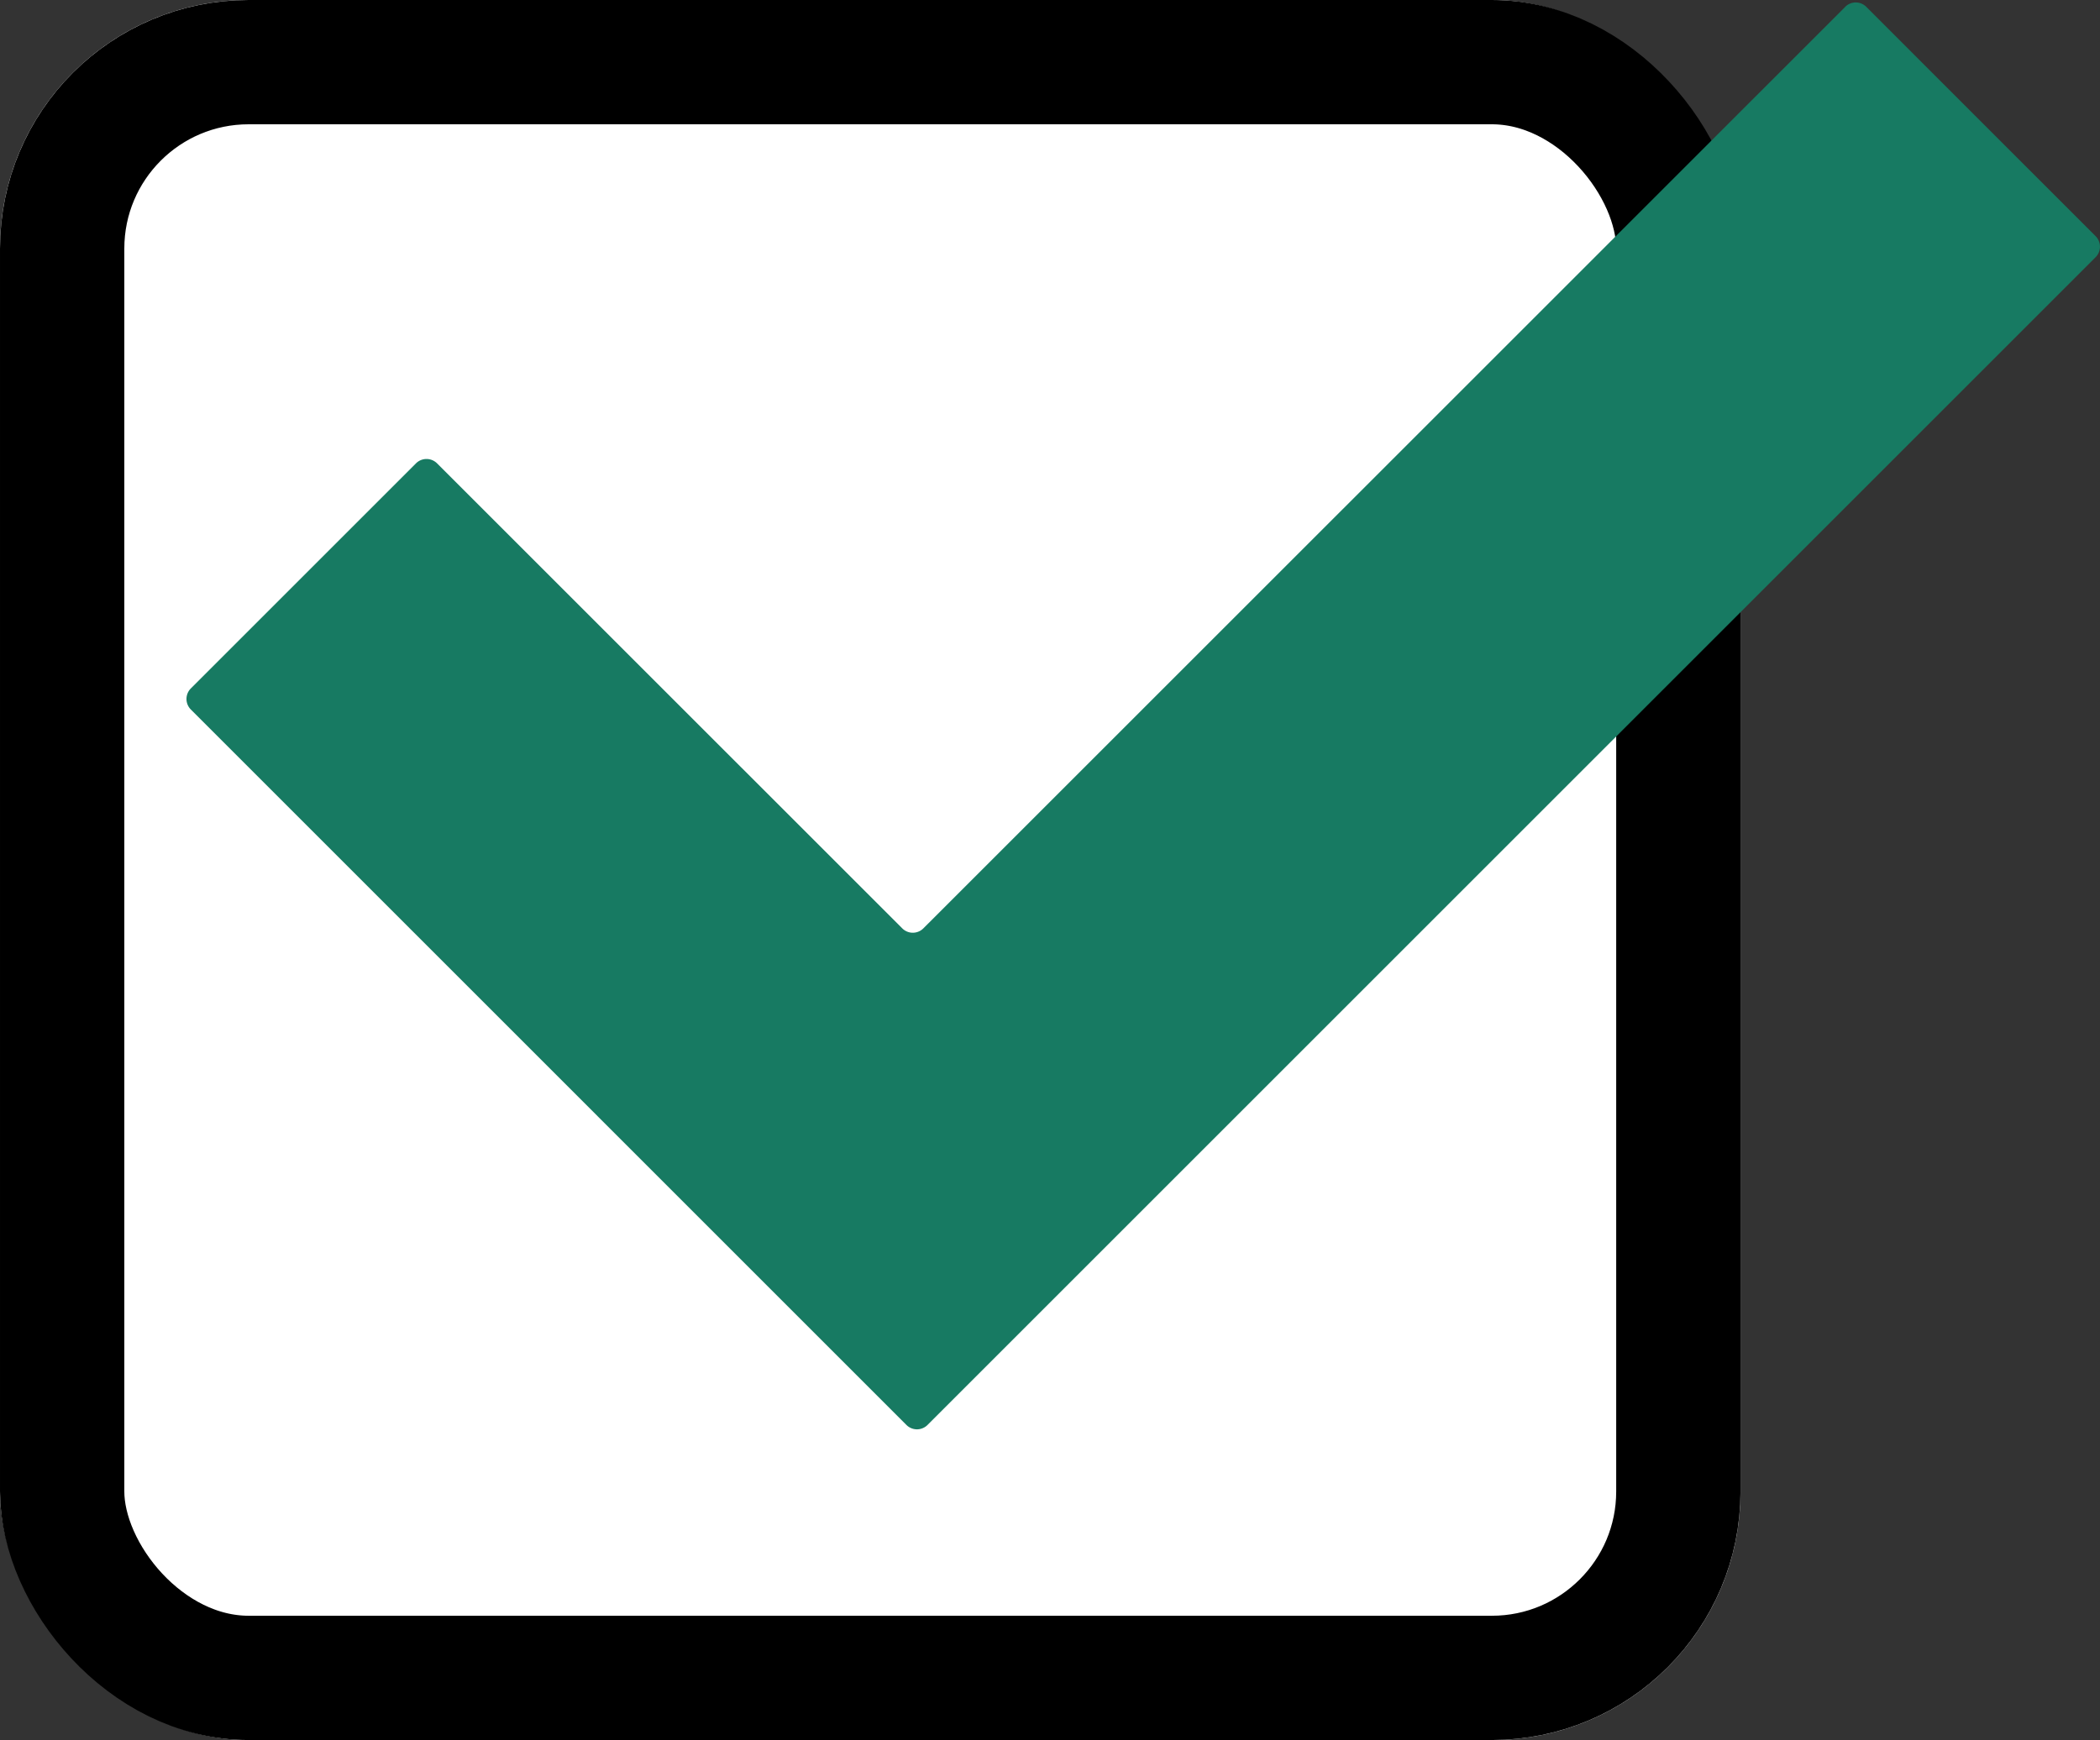 <svg xmlns="http://www.w3.org/2000/svg" xmlns:xlink="http://www.w3.org/1999/xlink" width="33.783" height="28" viewBox="0 0 33.783 28">
  <rect x="0" y="0" width="33.783" height="28" fill="#333333" stroke="none"/>
  <defs>
    <clipPath id="clip-path">
      <rect id="Rectangle_7748" data-name="Rectangle 7748" width="30.783" height="22.96" fill="#177a62"/>
    </clipPath>
  </defs>
  <g id="Group_9293" data-name="Group 9293" transform="translate(-304 -4334)">
    <g id="Rectangle_7903" data-name="Rectangle 7903" transform="translate(304 4334)" fill="#fff" stroke="#000" stroke-width="2">
      <rect width="28" height="28" rx="4" stroke="none"/>
      <rect x="1" y="1" width="26" height="26" rx="3" fill="none"/>
    </g>
    <g id="Group_9274" data-name="Group 9274" transform="translate(307 4334.04)">
      <g id="Group_8698" data-name="Group 8698" clip-path="url(#clip-path)">
        <path id="Path_12239" data-name="Path 12239" d="M26.686.071,11.855,14.9a.24.24,0,0,1-.339,0L4.032,7.417a.24.24,0,0,0-.339,0L.071,11.039a.24.24,0,0,0,0,.339L11.583,22.891a.24.24,0,0,0,.339,0l3.73-3.73.061-.061,15-15a.239.239,0,0,0,0-.339L27.024.071a.239.239,0,0,0-.339,0" transform="translate(-0.001 -0.001)" fill="#177a62"/>
      </g>
    </g>
  </g>
</svg>
